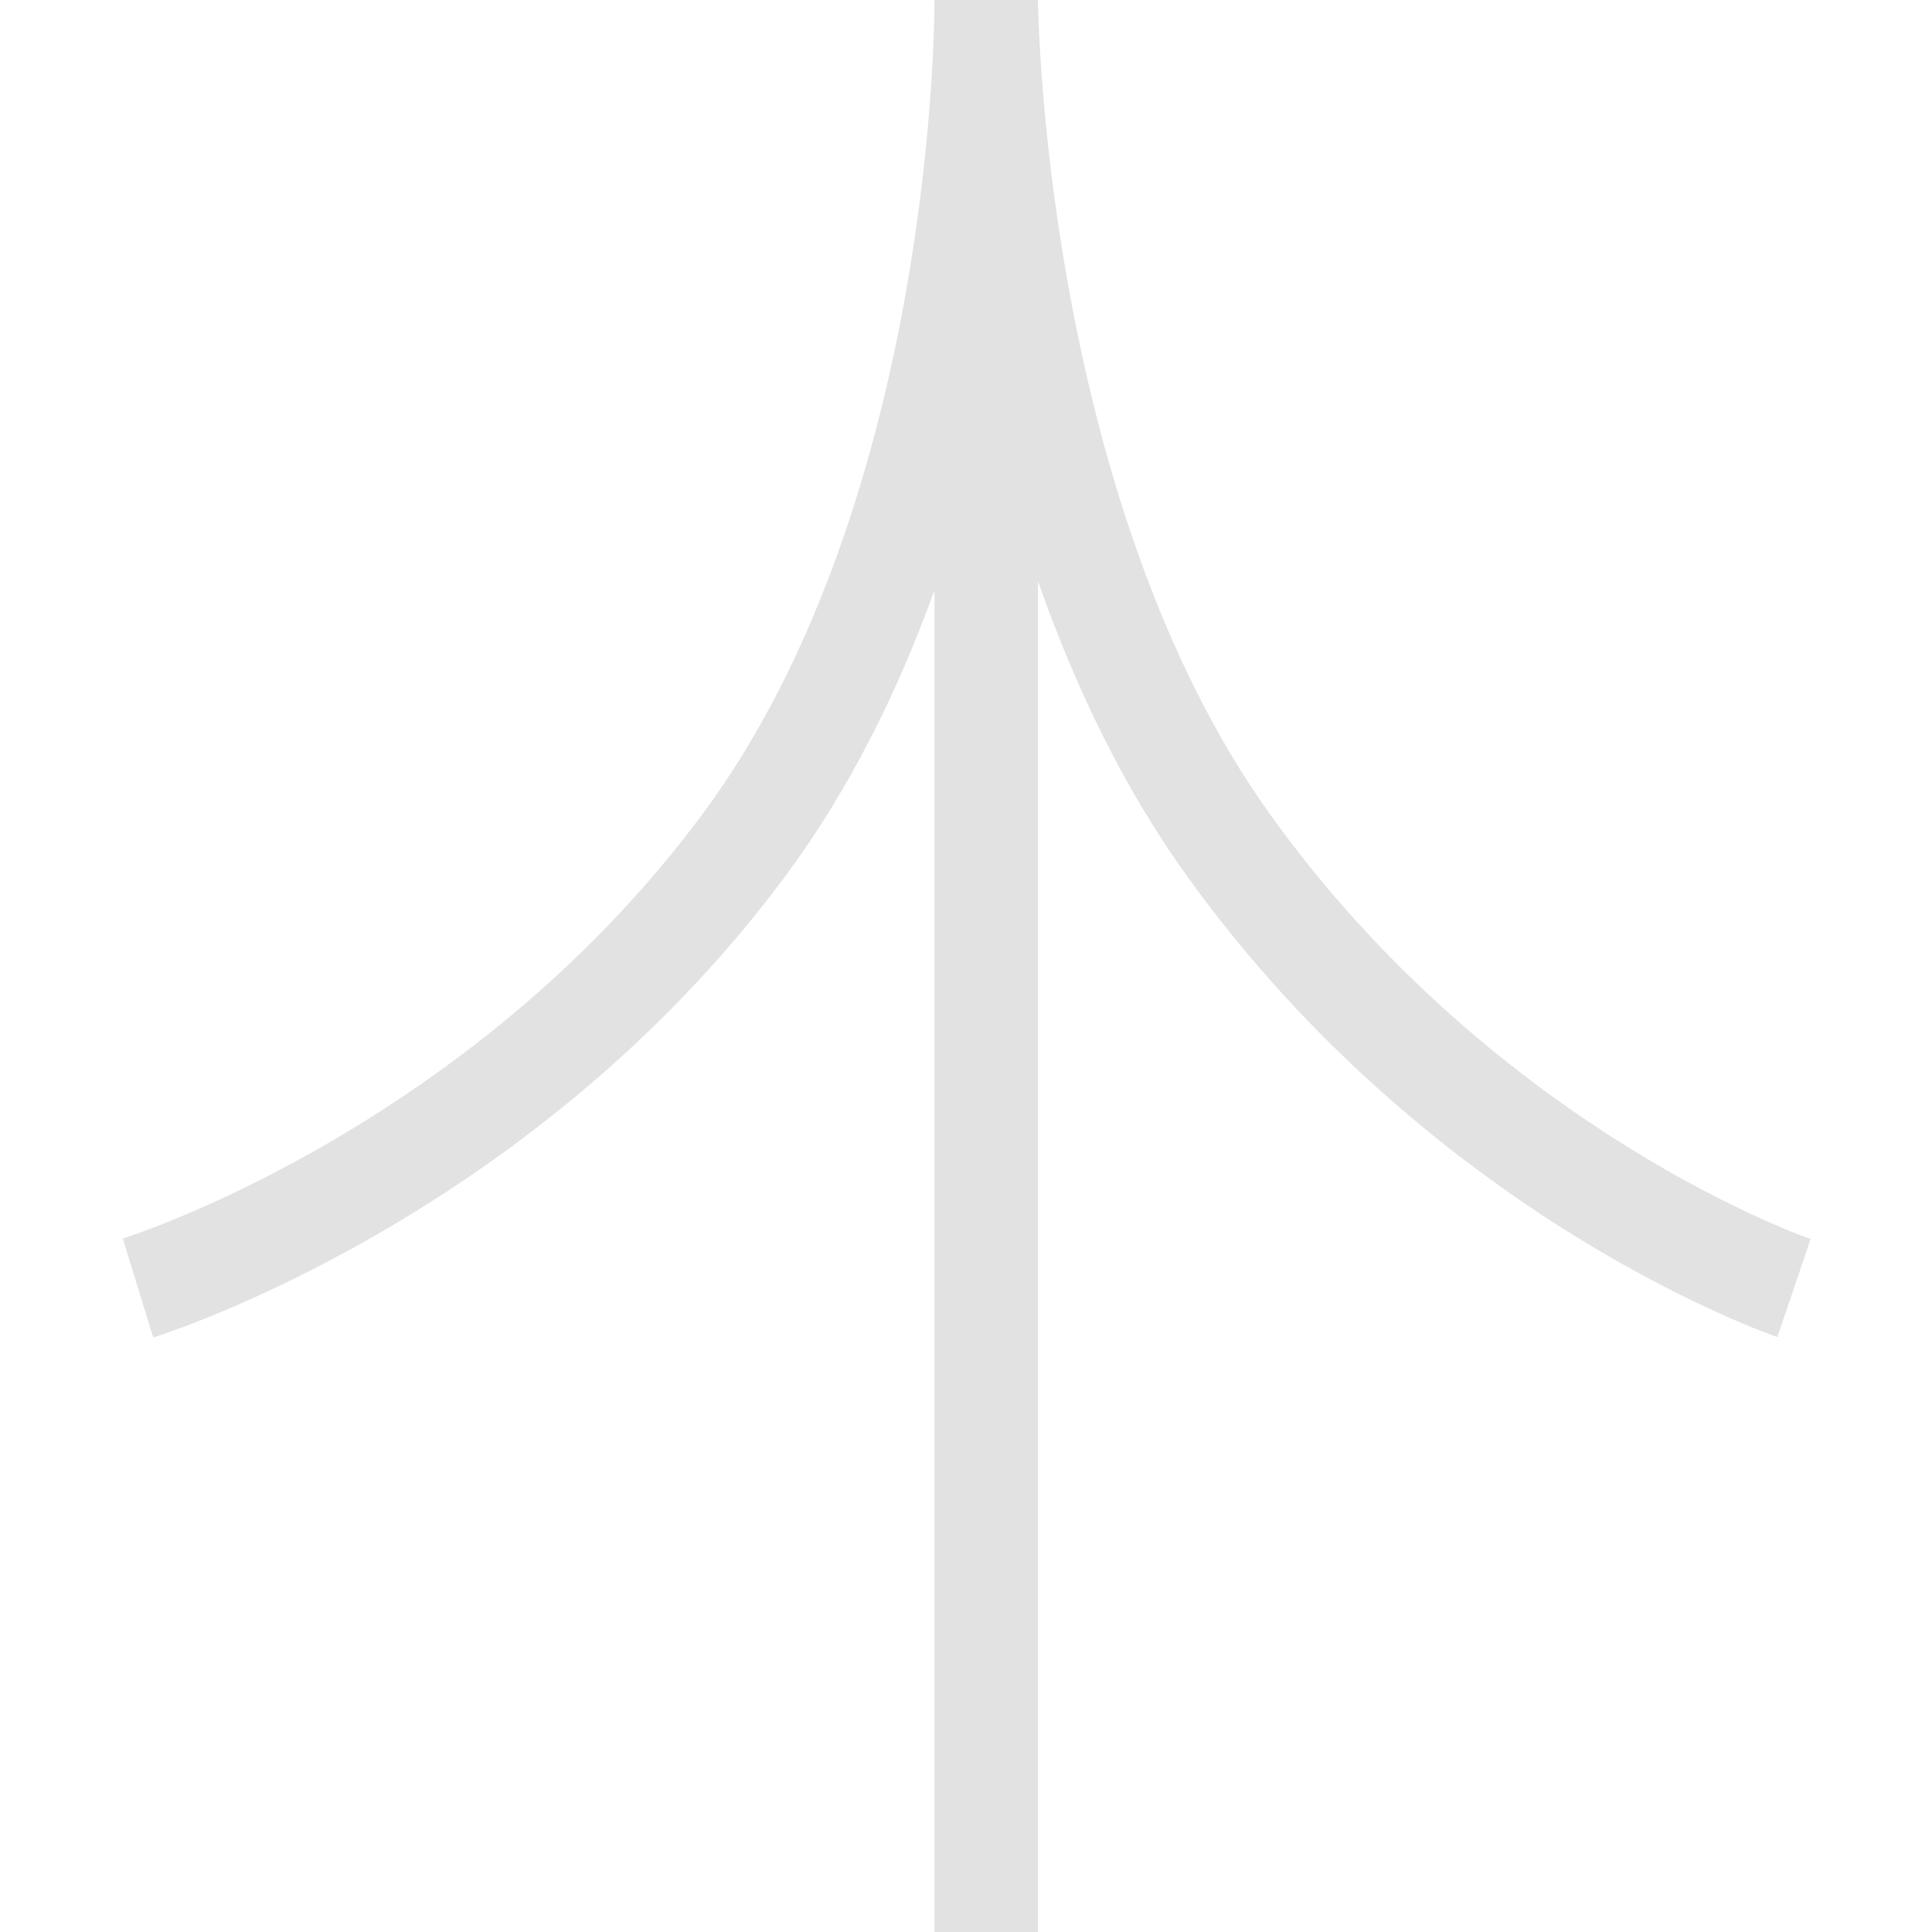 <svg width="28" height="28" viewBox="0 0 28 28" fill="none" xmlns="http://www.w3.org/2000/svg">
<g clip-path="url(#clip0_1348_5490)">
<path d="M14.293 28V0M14.293 0C14.293 0 14.351 7.438 10.78 12.25C7.209 17.062 2 18.667 2 18.667M14.293 0C14.293 0 14.348 7.438 17.805 12.25C21.262 17.062 26 18.667 26 18.667" stroke="#E2E2E2" stroke-width="1.5"/>
</g>
<defs>
<clipPath id="clip0_1348_5490">
<rect width="28" height="28" fill="white"/>
</clipPath>
</defs>
</svg>
